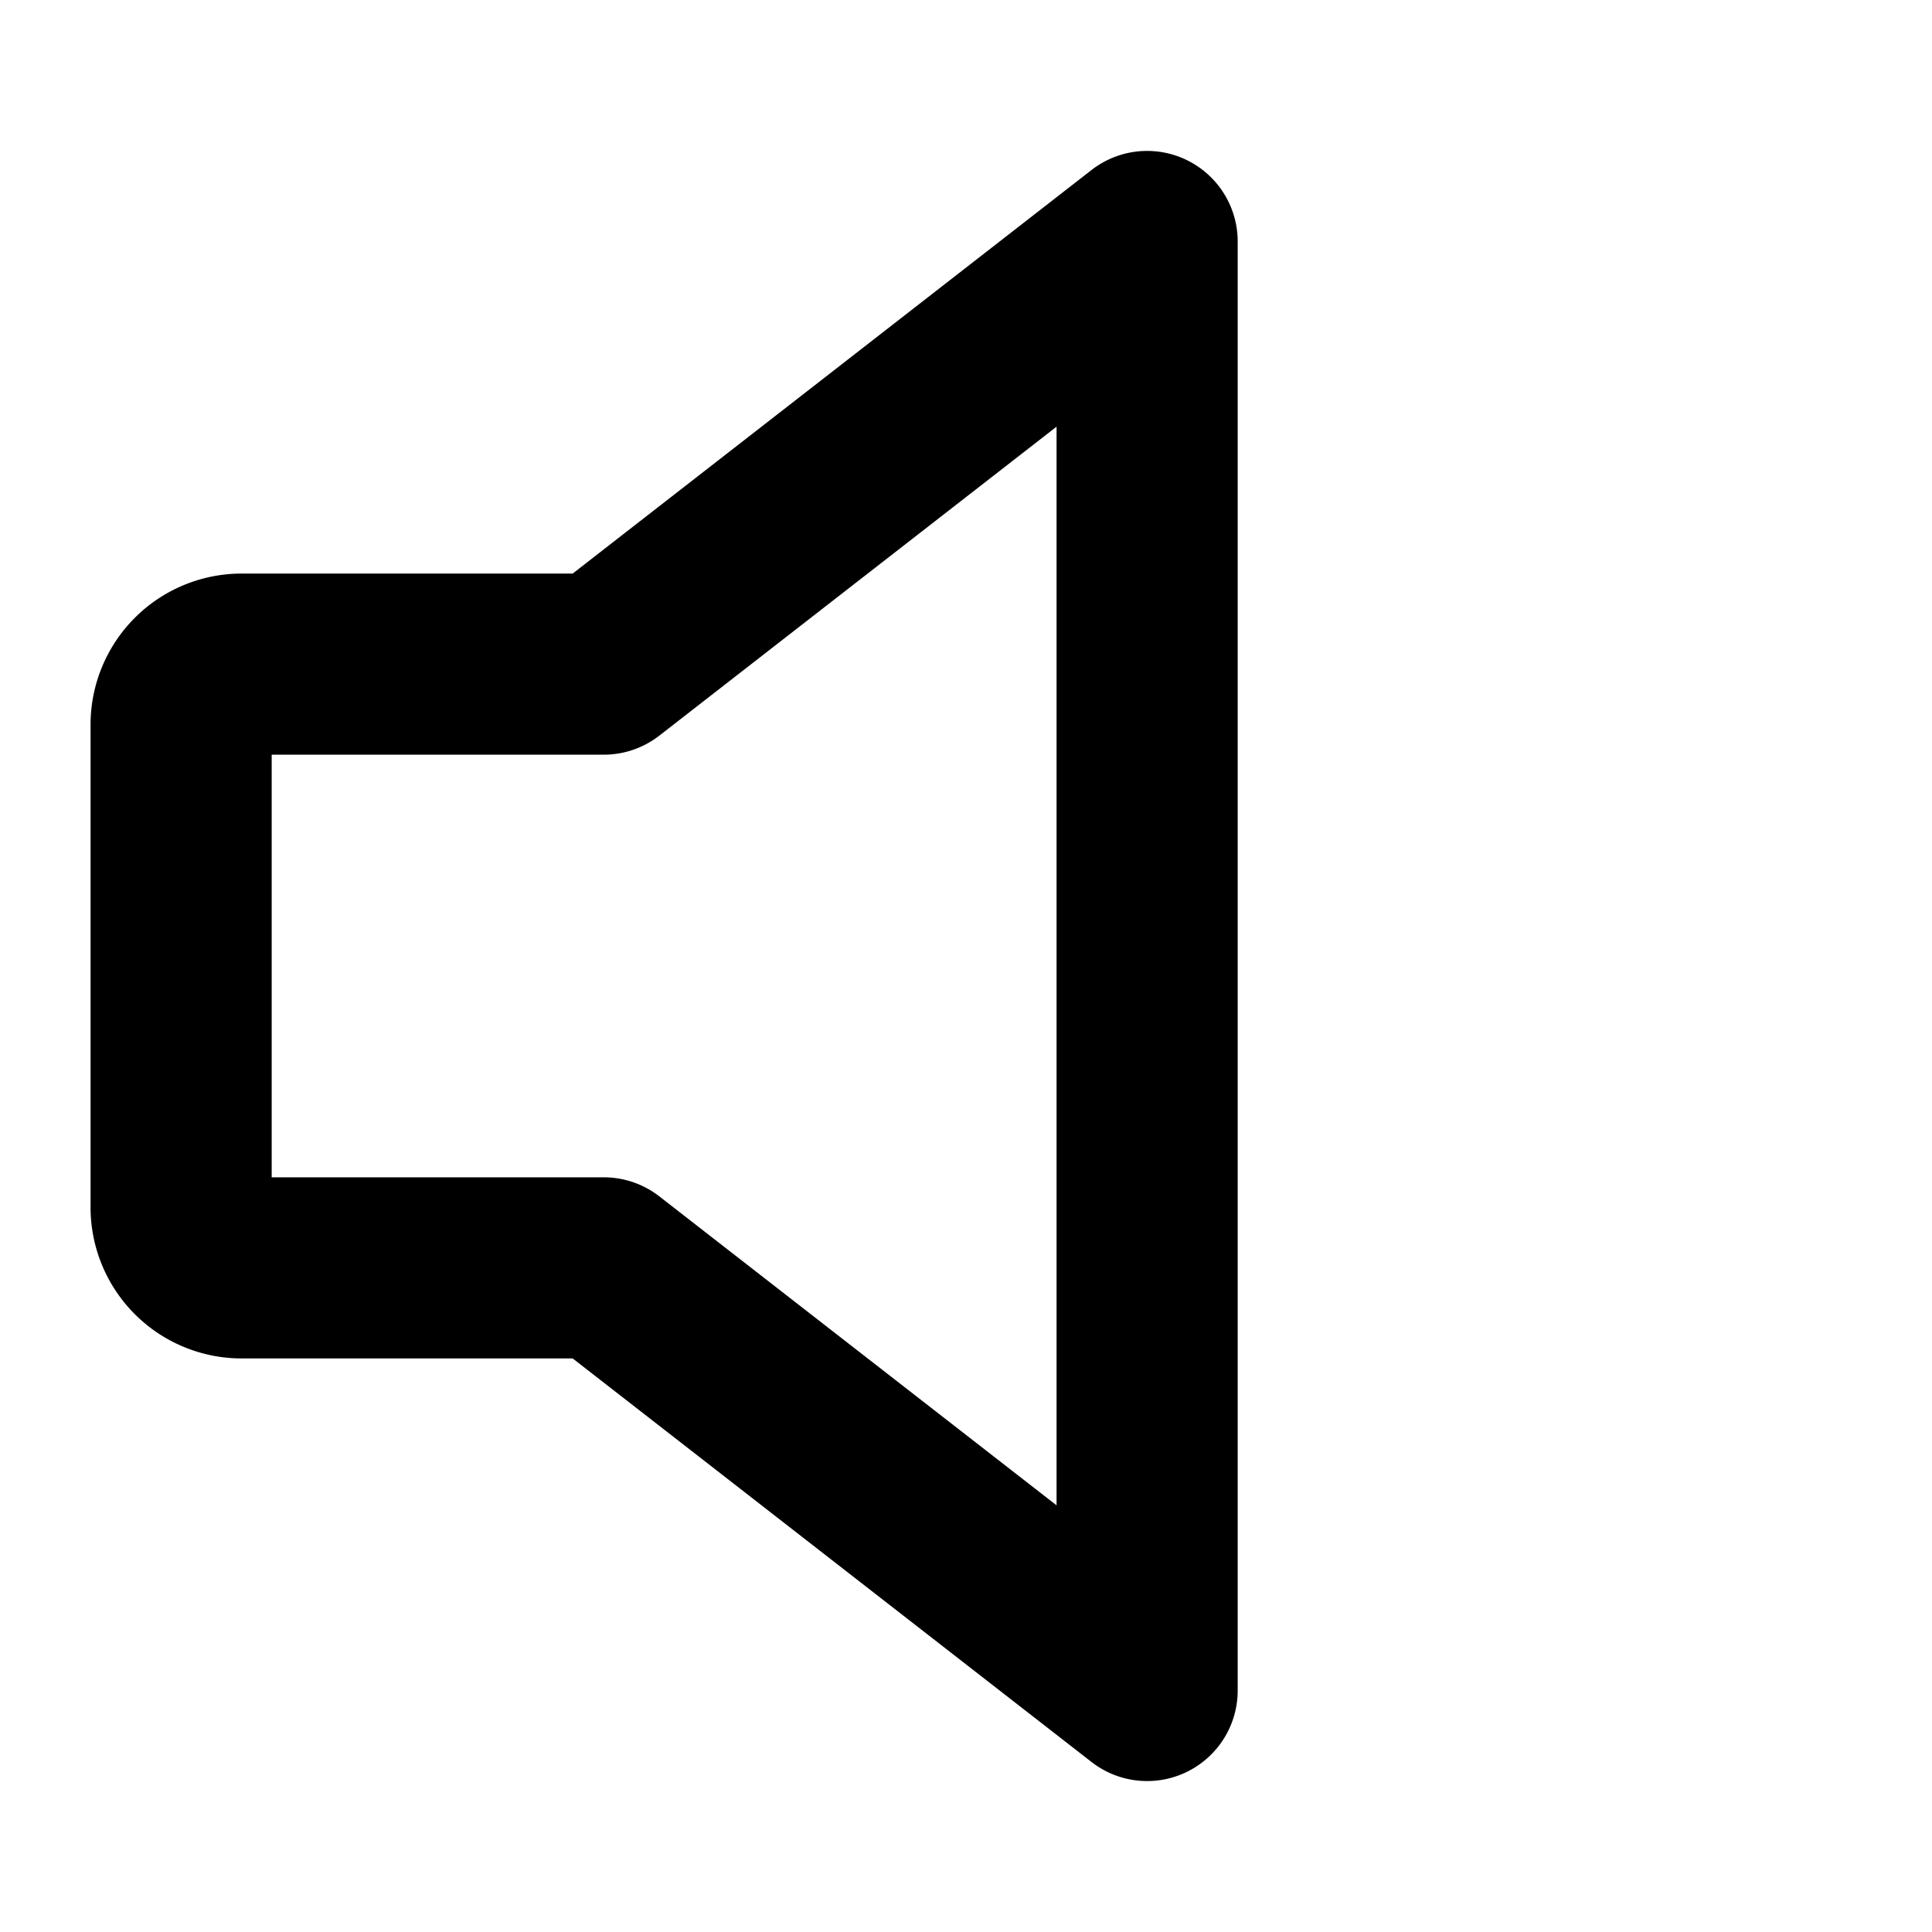 <?xml version="1.0" encoding="utf-8"?><!-- Uploaded to: SVG Repo, www.svgrepo.com, Generator: SVG Repo Mixer Tools -->
<svg fill="#000000" width="800px" height="800px" viewBox="0 0 256 256" id="Flat" xmlns="http://www.w3.org/2000/svg">
  <path d="M152.002,236a11.996,11.996,0,0,1-7.369-2.527L75.883,180H32a20.022,20.022,0,0,1-20-20V96A20.022,20.022,0,0,1,32,76H75.883l68.75-53.473A12,12,0,0,1,164,32V224A11.998,11.998,0,0,1,152.002,236ZM36,156H80a12.002,12.002,0,0,1,7.367,2.527L140,199.465V56.535L87.367,97.473A12.002,12.002,0,0,1,80,100H36Z"/>
</svg>
